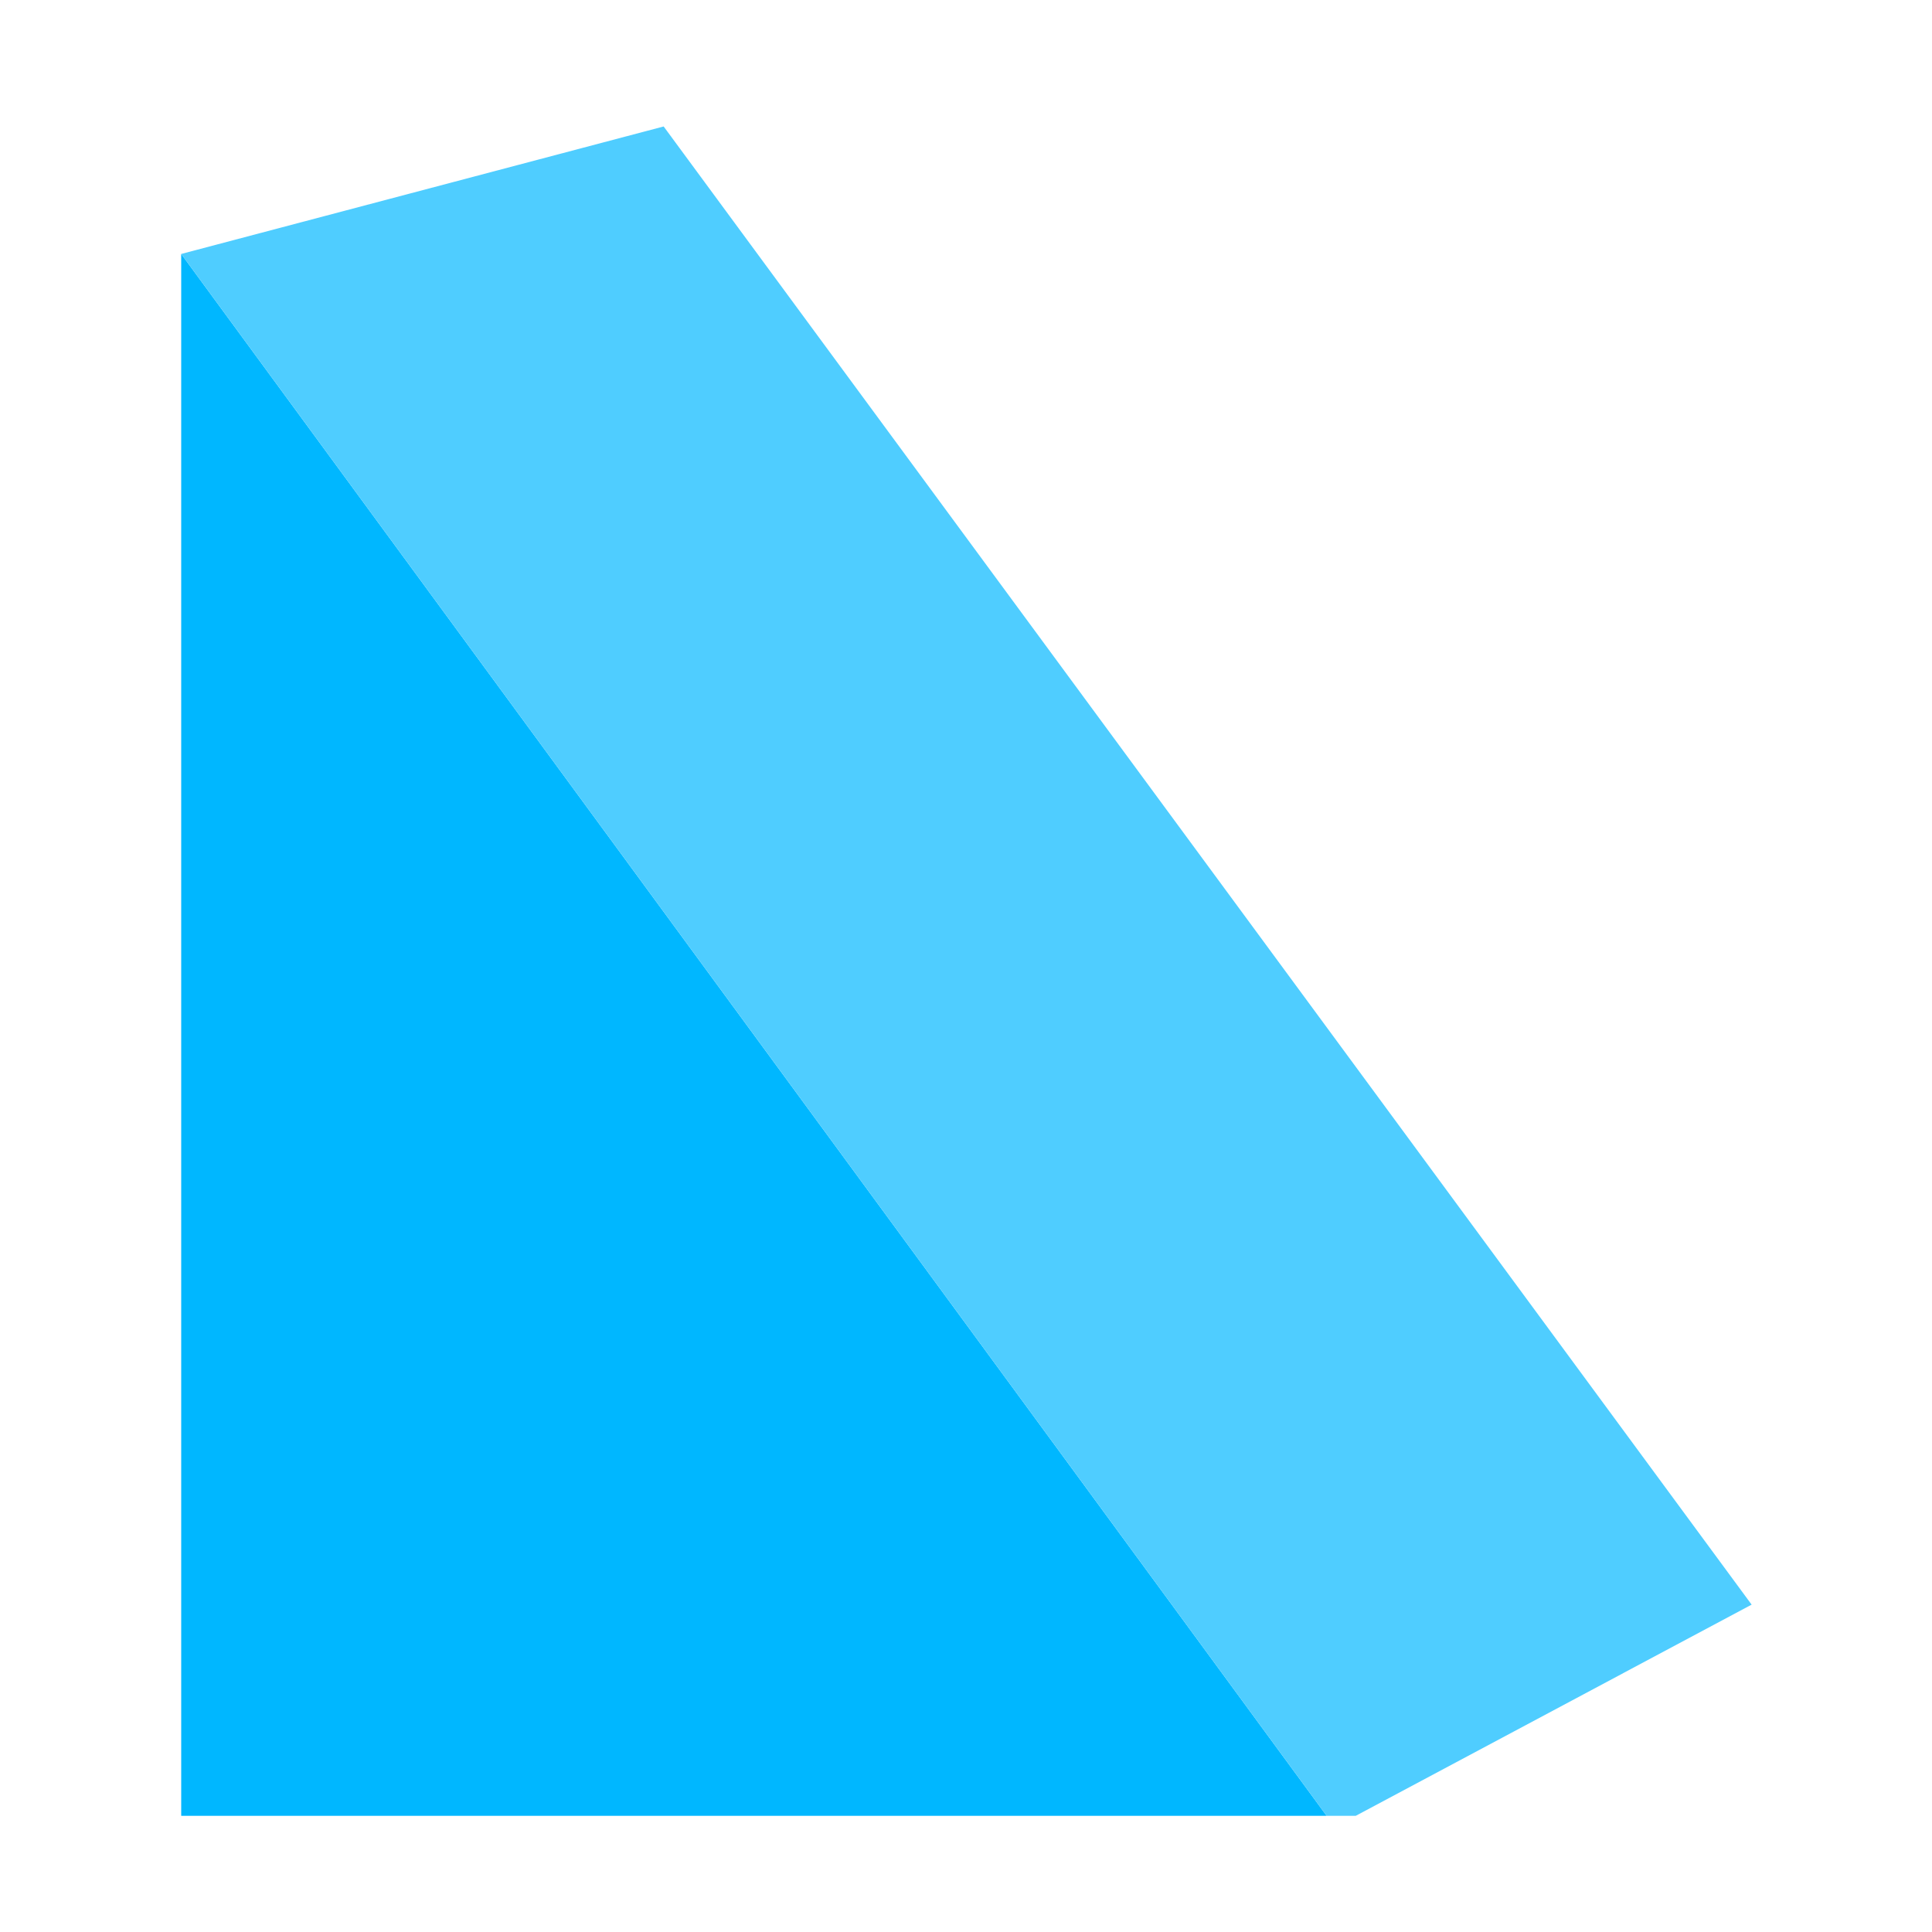 <svg clip-rule="evenodd" fill-rule="evenodd" stroke-linejoin="round" stroke-miterlimit="2" viewBox="0 0 267 267" xmlns="http://www.w3.org/2000/svg" xmlns:serif="http://www.serif.com/"><g transform="matrix(4.509 0 0 4.405 -353.714 -1422.958)"><g><path d="m84 331 35.107 49h-35.107z" fill="#00b7ff"/></g><g><path d="m132.133 373.375-12.133 6.625h-.893l-35.107-49 14.787-4z" fill="#4fcdff"/></g></g></svg>
